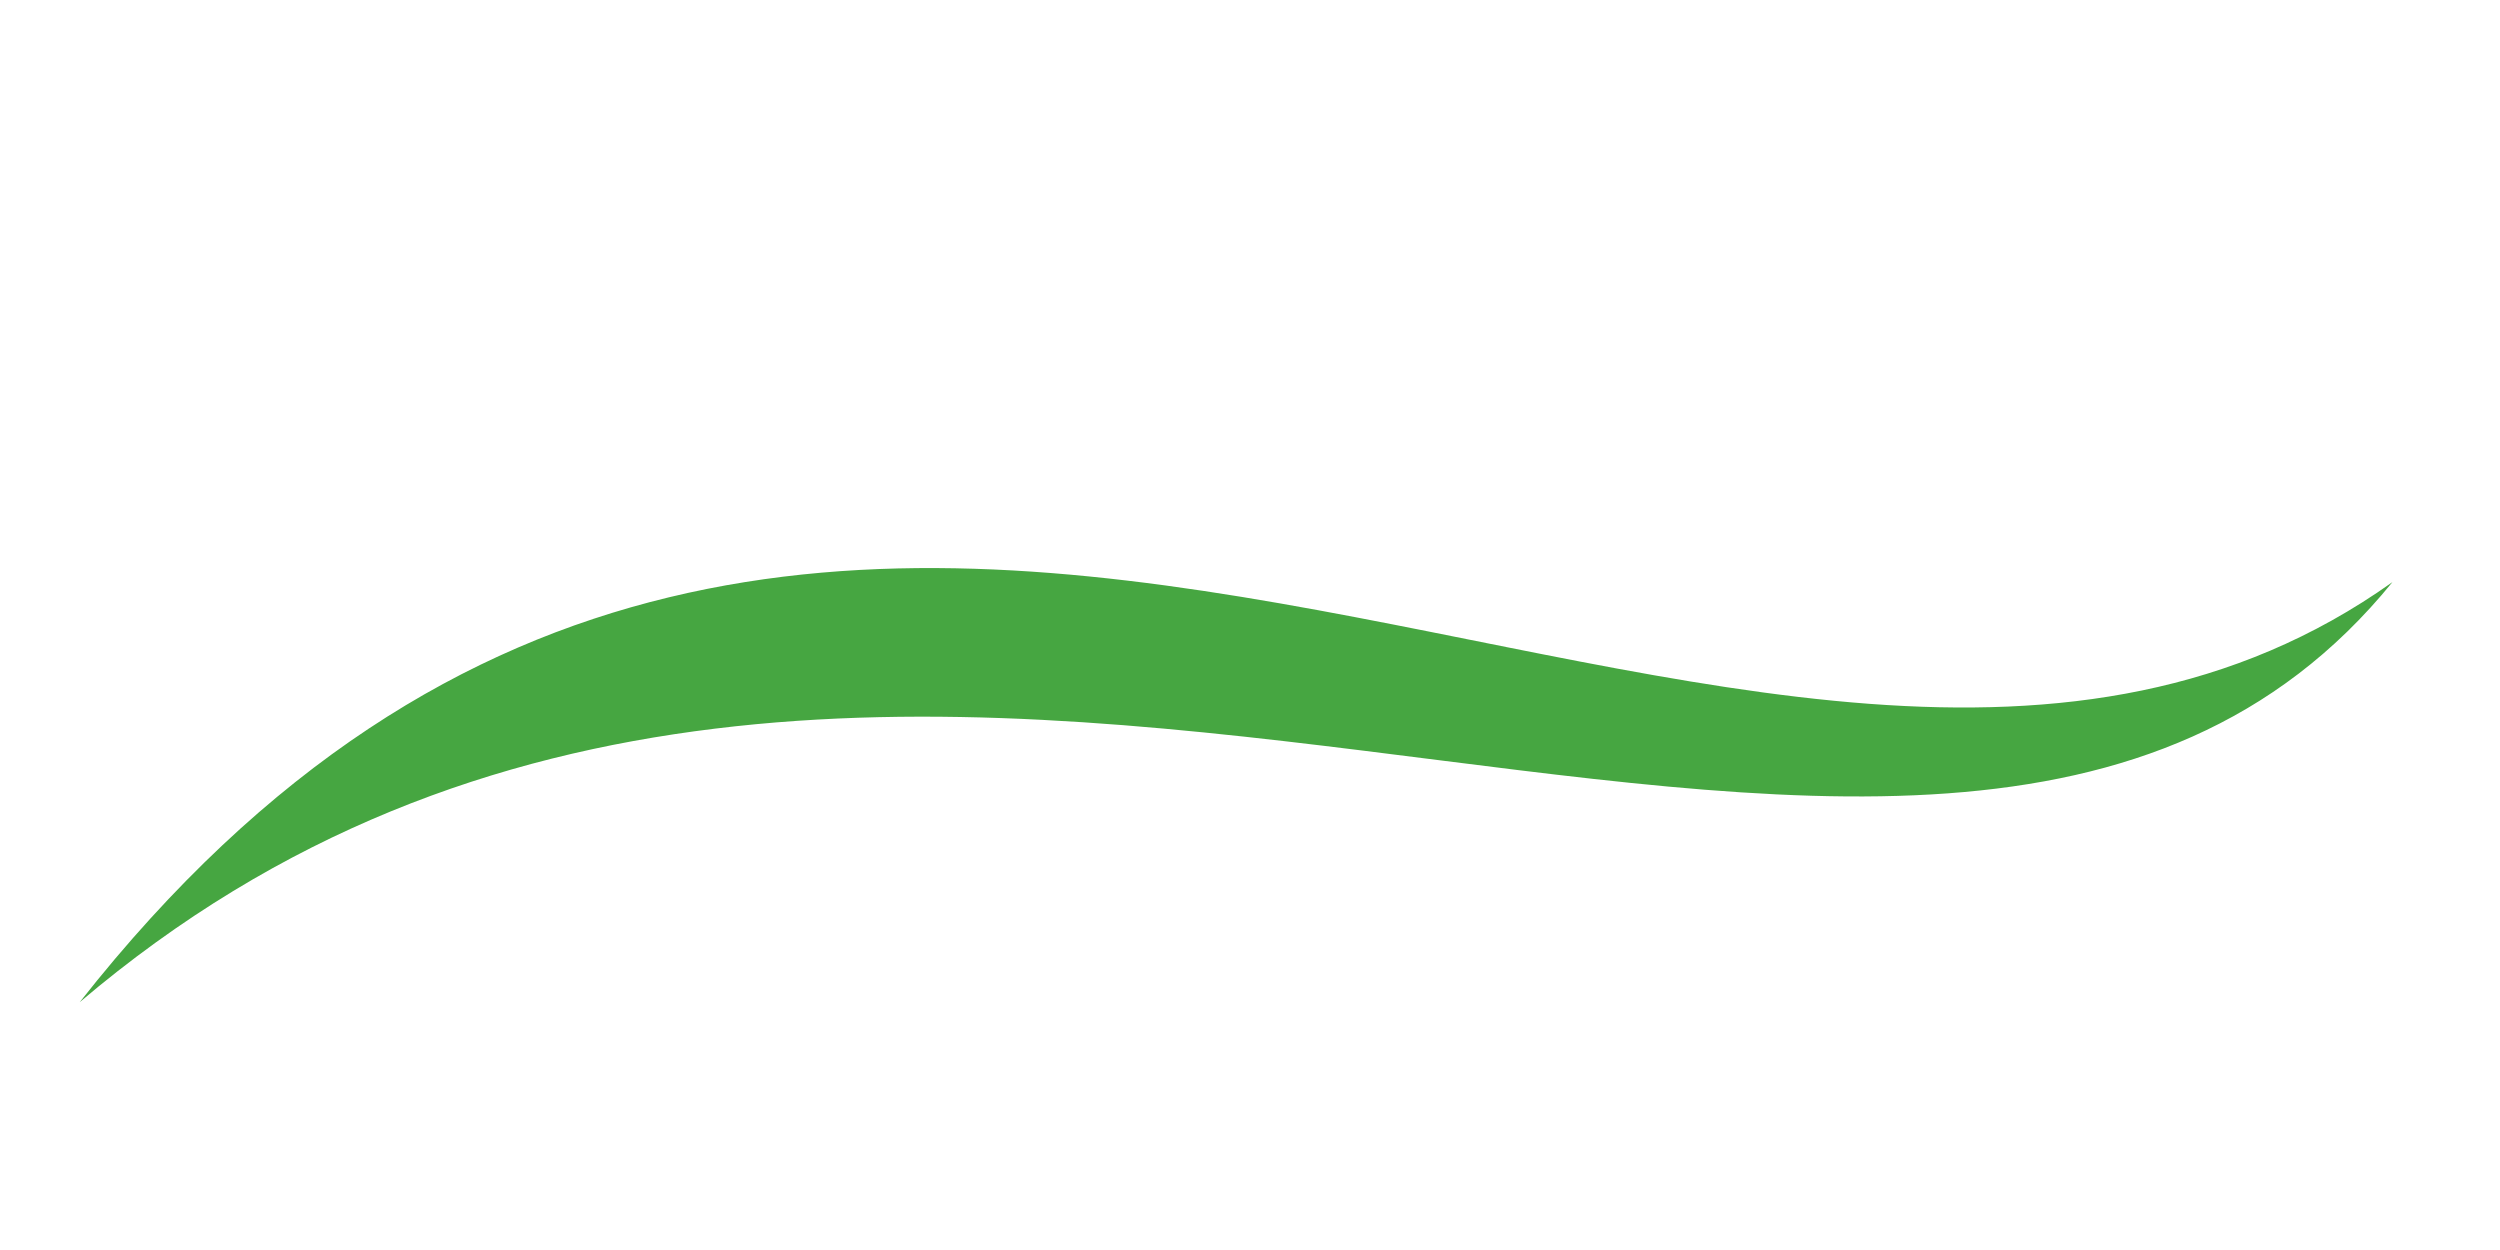 <?xml version="1.0" encoding="UTF-8"?> <svg xmlns="http://www.w3.org/2000/svg" xmlns:xlink="http://www.w3.org/1999/xlink" width="200" zoomAndPan="magnify" viewBox="0 0 150 75" height="100" preserveAspectRatio="xMidYMid meet" version="1.0"><defs><clipPath id="5064841545"><path d="M 4 34 L 144 34 L 144 61 L 4 61 Z M 4 34 " clip-rule="nonzero"></path></clipPath><clipPath id="dfd8e5be9b"><path d="M -2.25 10.203 L 137.371 -9.461 L 147.832 64.805 L 8.211 84.469 Z M -2.25 10.203 " clip-rule="nonzero"></path></clipPath><clipPath id="7d132a0c48"><path d="M -2.25 10.203 L 137.371 -9.461 L 147.832 64.805 L 8.211 84.469 Z M -2.25 10.203 " clip-rule="nonzero"></path></clipPath></defs><g clip-path="url(#5064841545)"><g clip-path="url(#dfd8e5be9b)"><g clip-path="url(#7d132a0c48)"><path fill="#46a641" d="M 143.547 34.926 C 115.586 69.316 53.059 19.098 4.781 60.133 C 49.863 2.863 105.5 61.992 143.547 34.926 Z M 143.547 34.926 " fill-opacity="1" fill-rule="nonzero"></path></g></g></g></svg> 